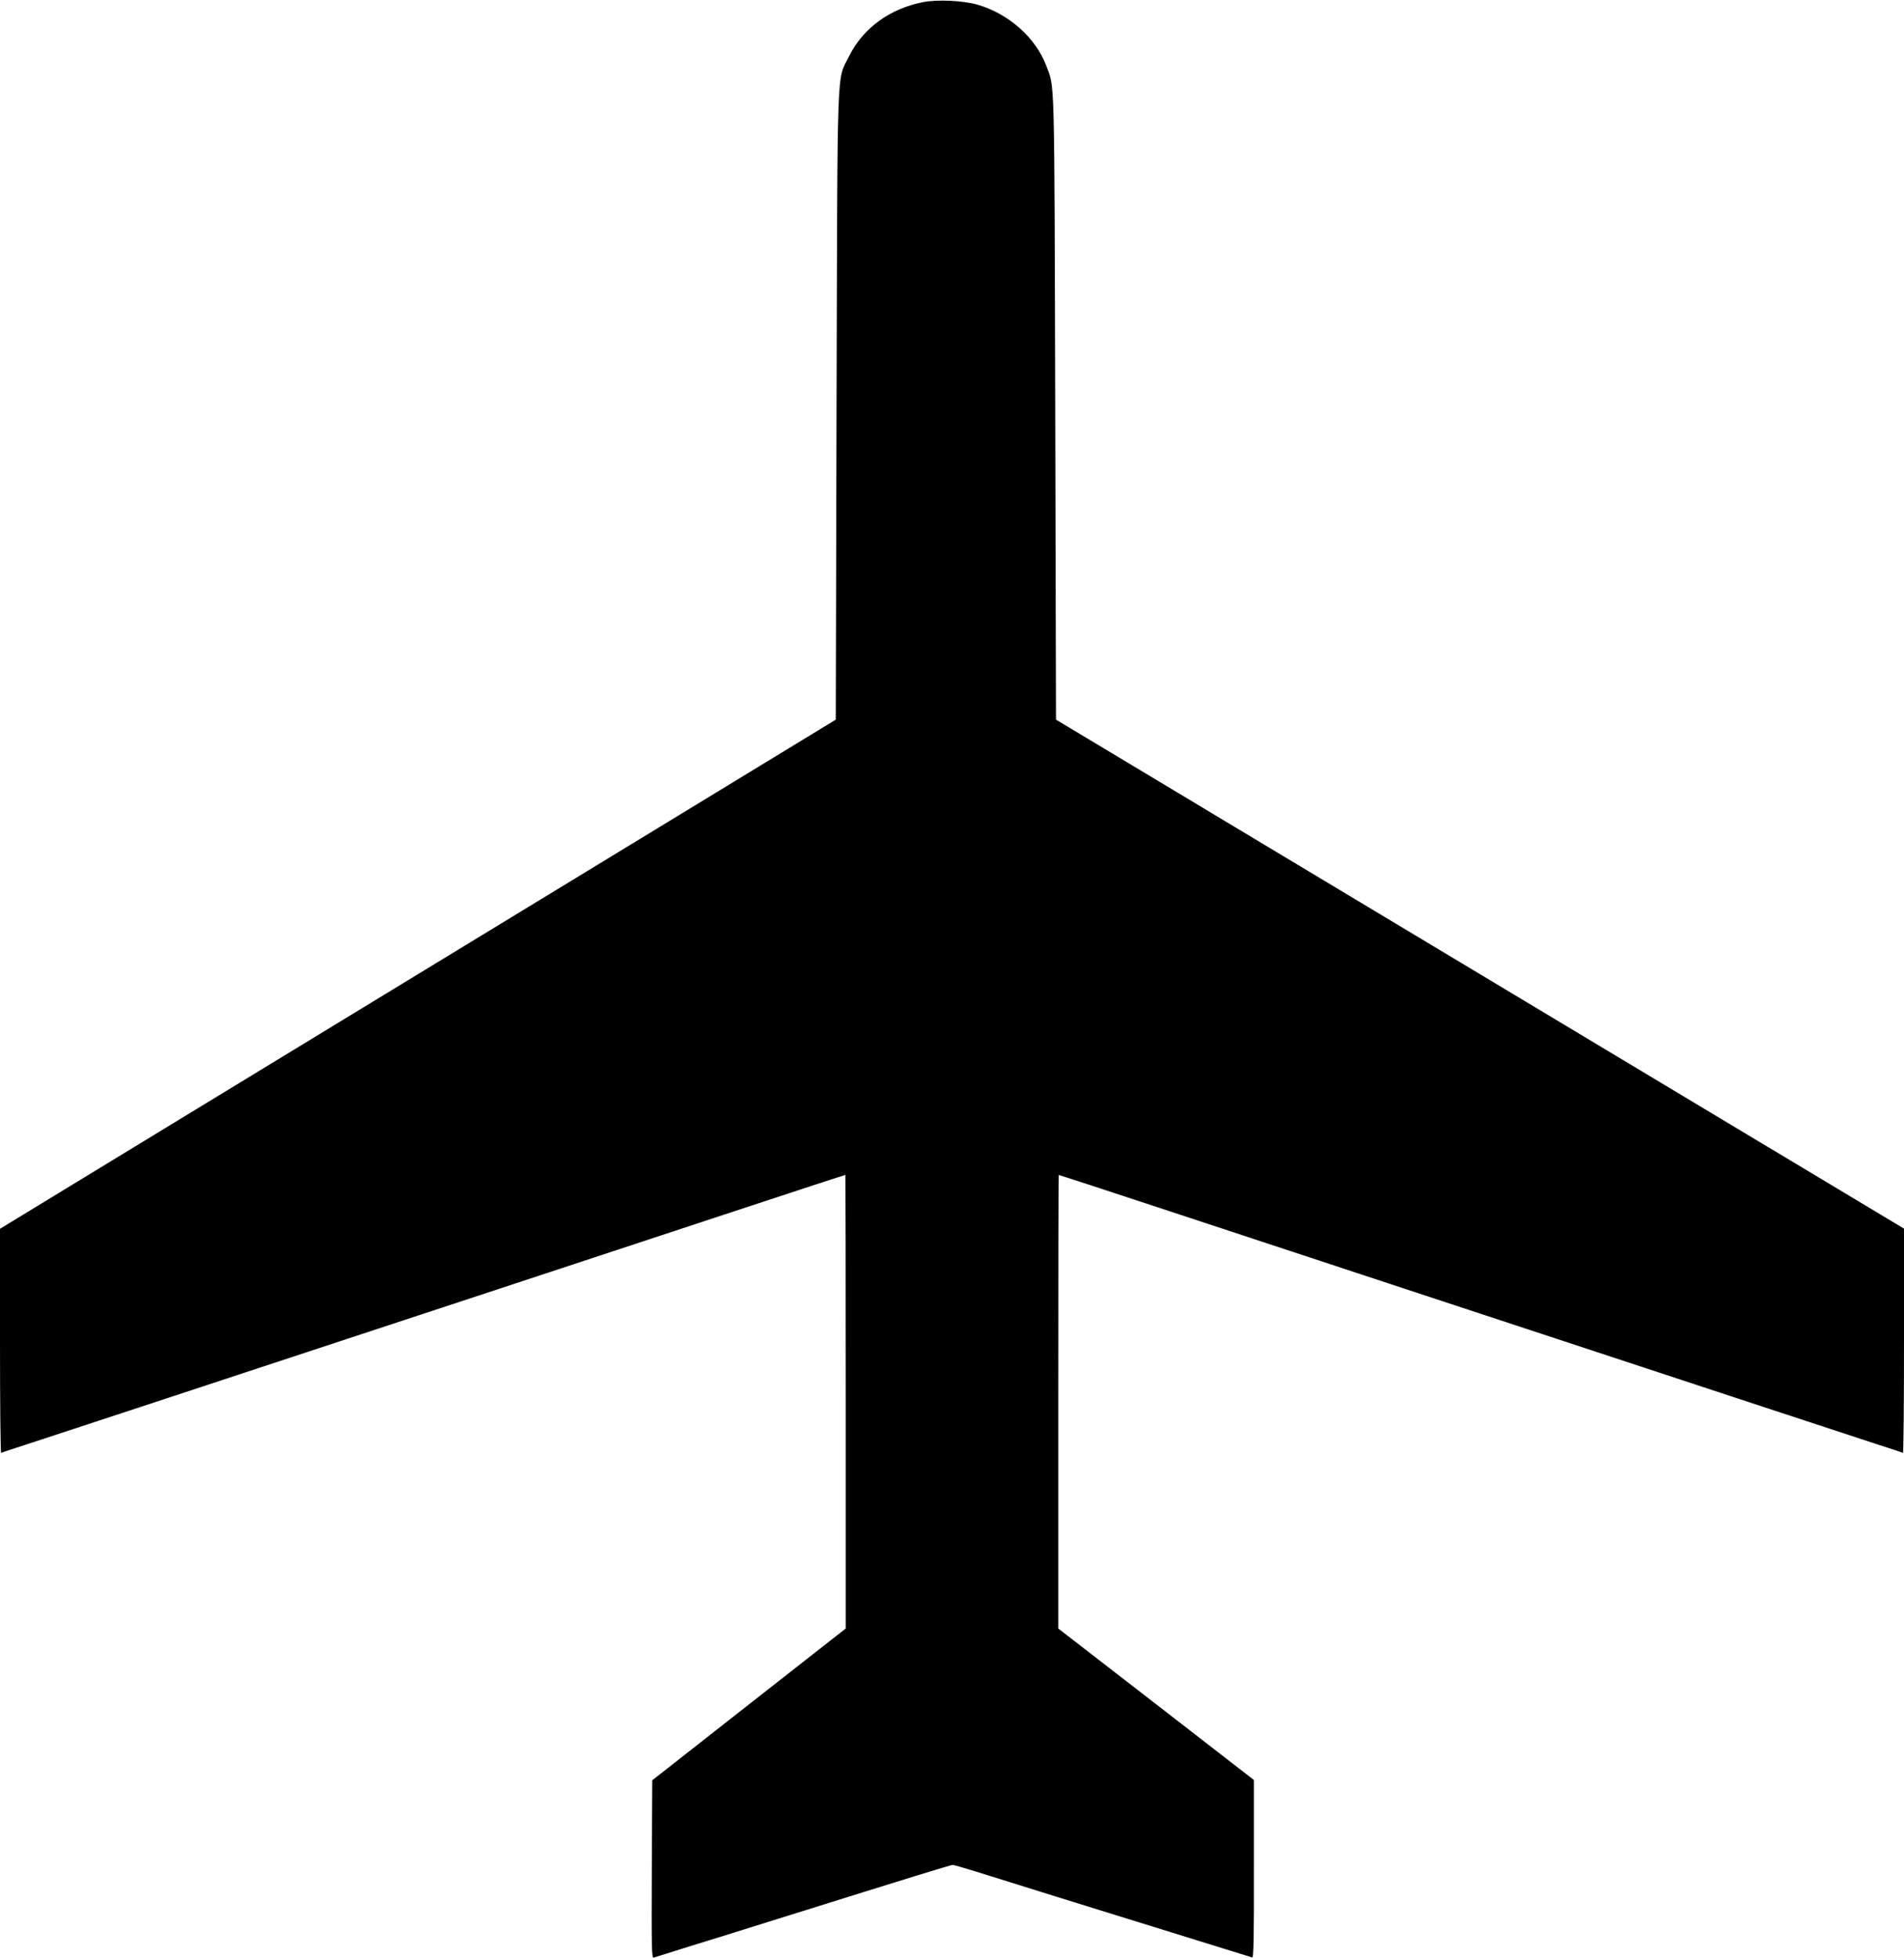 <?xml version="1.0" standalone="no"?>
<!DOCTYPE svg PUBLIC "-//W3C//DTD SVG 20010904//EN"
 "http://www.w3.org/TR/2001/REC-SVG-20010904/DTD/svg10.dtd">
<svg version="1.0" xmlns="http://www.w3.org/2000/svg"
 width="1245pt" height="1280pt" viewBox="0 0 1245 1280"
 preserveAspectRatio="xMidYMid meet">
<g transform="translate(0,1280) scale(0.1,-0.1)"
fill="#000000" stroke="none">
<path d="M6035 12786 c-217 -43 -391 -170 -481 -350 -85 -173 -77 25 -84
-2285 l-5 -2055 -1545 -941 c-850 -517 -2079 -1266 -2733 -1664 l-1187 -723 0
-734 c0 -405 3 -733 8 -731 4 3 79 28 167 56 150 49 1145 376 2100 691 231 76
600 198 820 270 475 157 1091 359 1635 539 479 158 794 261 798 261 1 0 2
-667 2 -1482 l0 -1483 -633 -496 -632 -496 -3 -582 c-2 -521 -1 -583 13 -577
9 3 104 33 213 67 108 33 382 118 607 189 876 274 1123 350 1135 350 7 0 113
-31 236 -70 277 -87 580 -181 964 -300 471 -146 744 -231 758 -235 9 -4 12
116 11 578 l0 582 -639 495 -640 495 0 1483 c0 815 1 1482 3 1482 3 0 318
-103 797 -261 544 -180 1160 -382 1635 -539 220 -72 589 -194 820 -270 955
-315 1950 -642 2100 -691 88 -28 163 -53 168 -56 4 -2 7 327 7 731 l0 735
-2772 1663 -2773 1664 -5 2045 c-6 2222 -3 2079 -59 2230 -69 184 -248 341
-451 399 -97 27 -260 34 -355 16z"/>
</g>
</svg>
